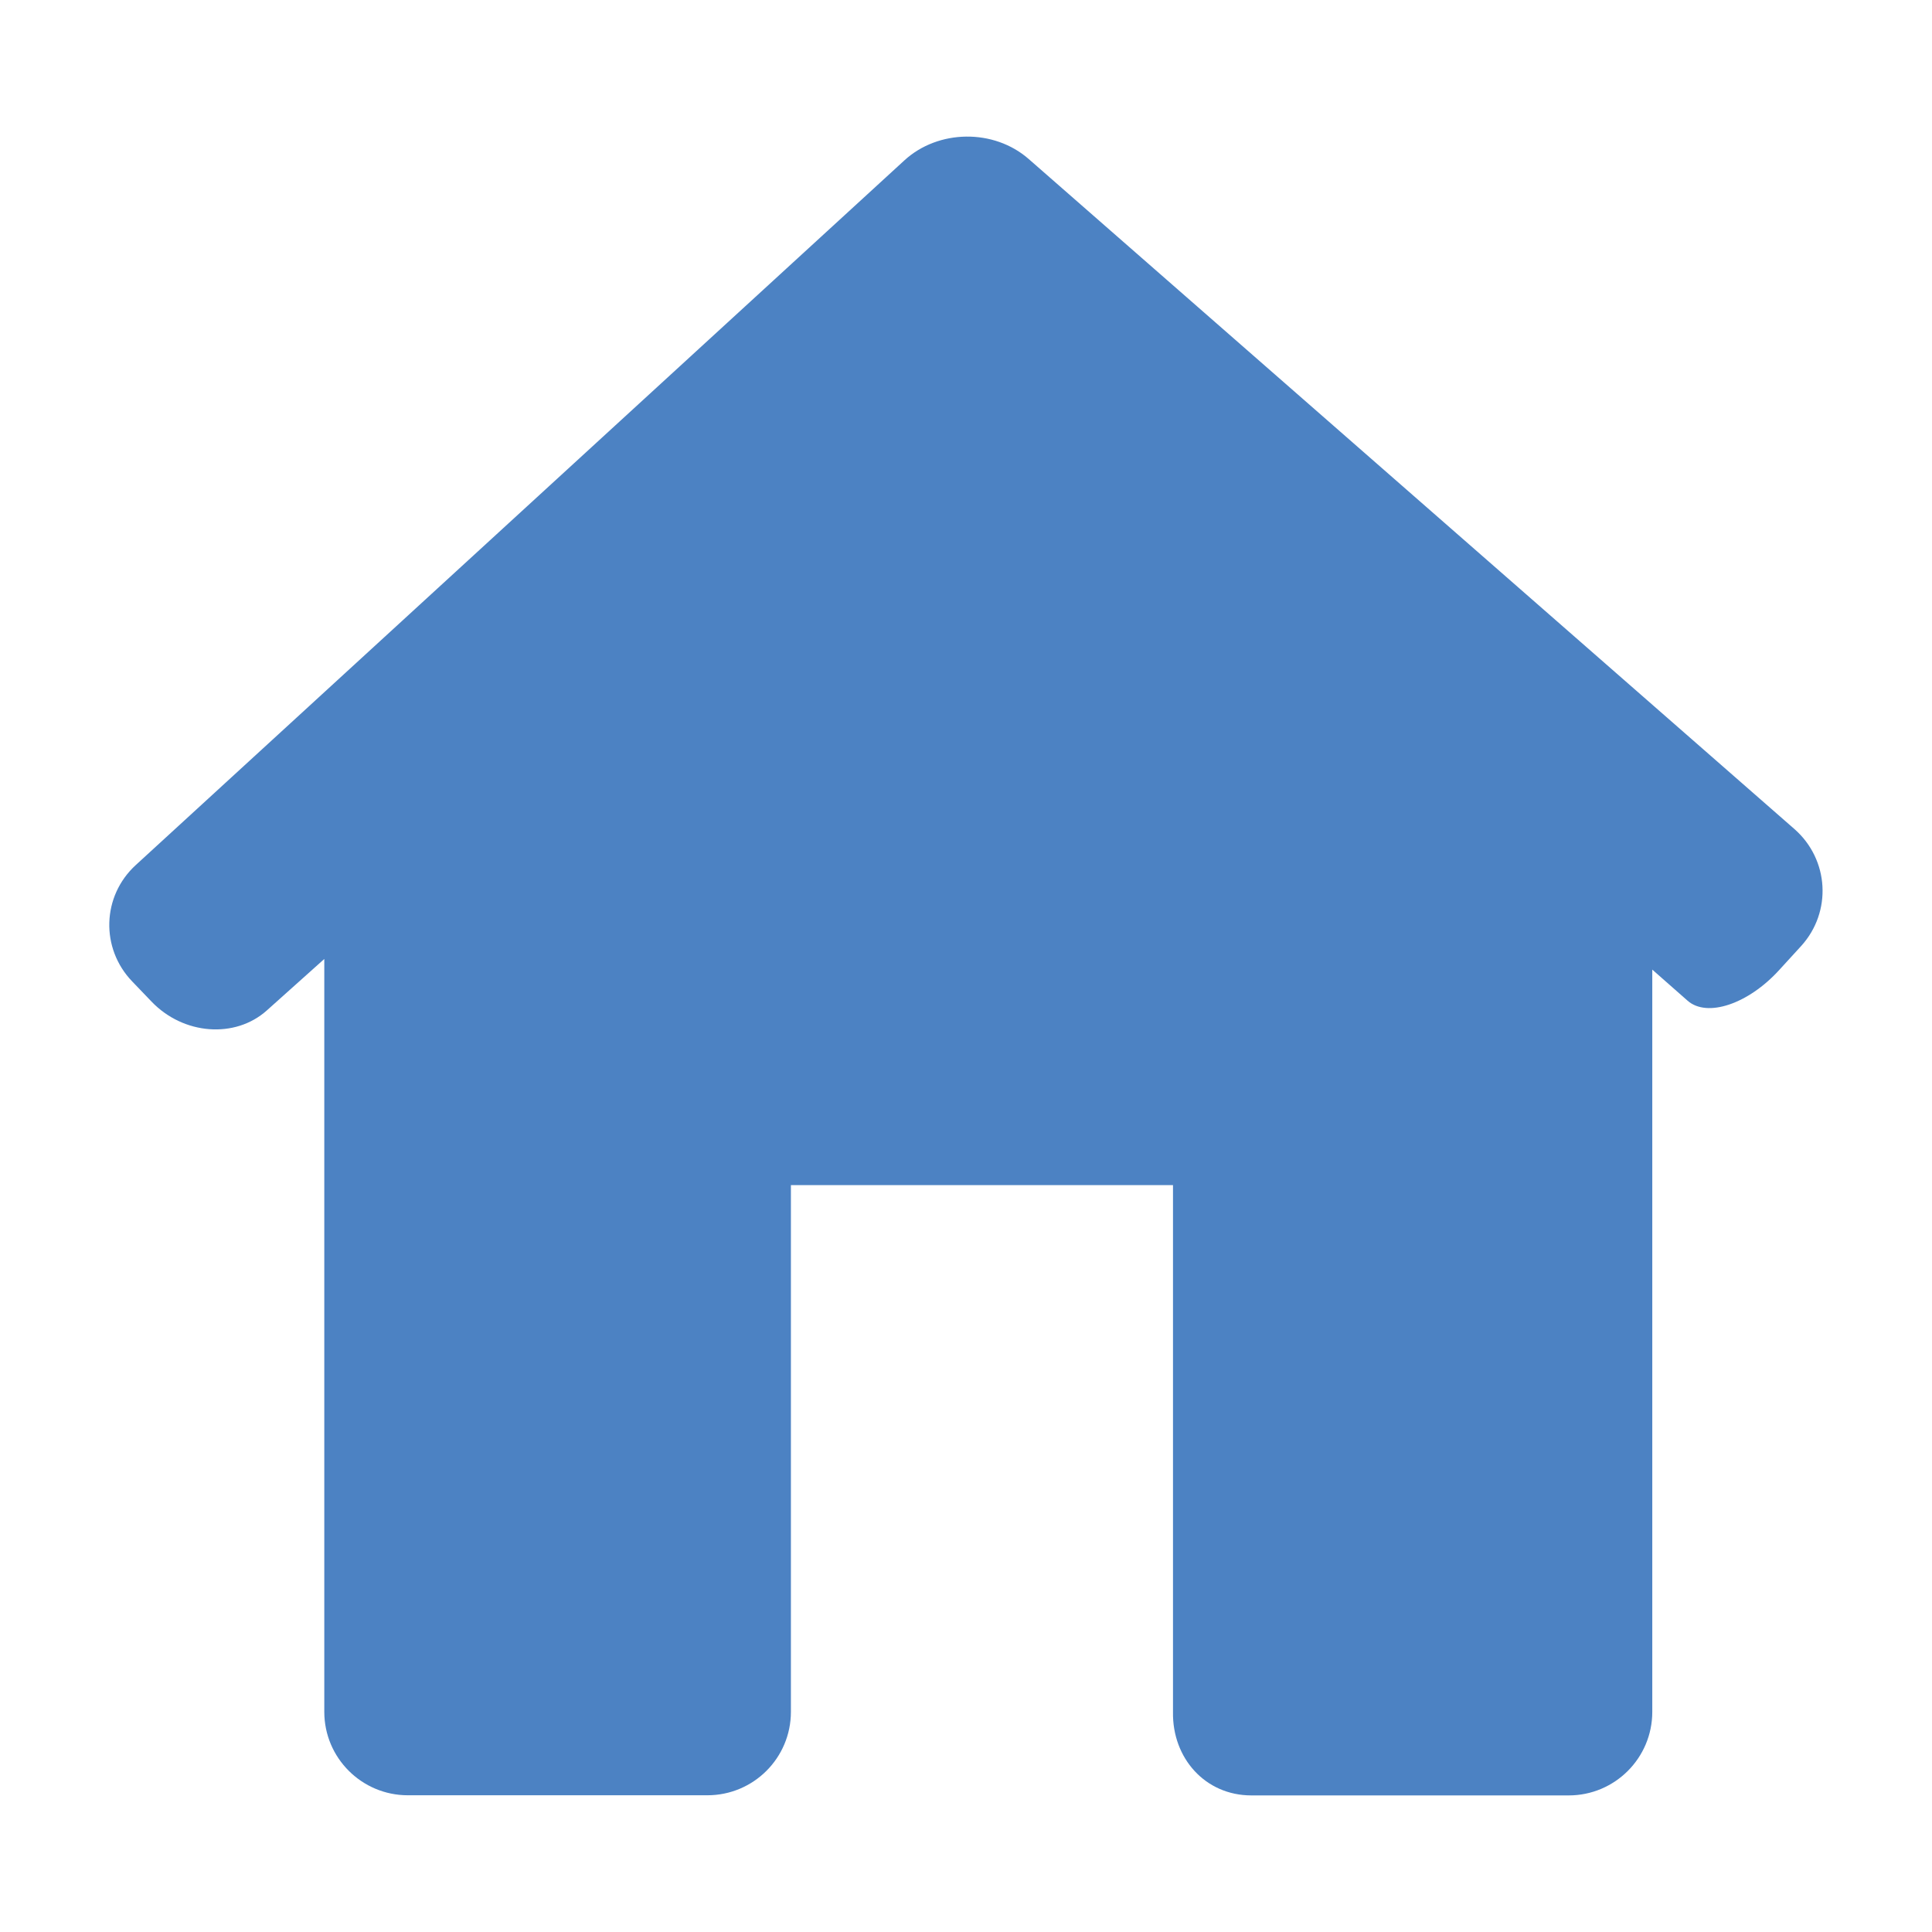 <?xml version="1.0" encoding="utf-8"?>
<!-- Generator: Adobe Illustrator 23.0.1, SVG Export Plug-In . SVG Version: 6.00 Build 0)  -->
<svg version="1.1" id="Laag_1" xmlns="http://www.w3.org/2000/svg" xmlns:xlink="http://www.w3.org/1999/xlink" x="0px" y="0px"
	 viewBox="0 0 141.73 141.73" style="enable-background:new 0 0 141.73 141.73;" xml:space="preserve">
<style type="text/css">
	.st0{clip-path:url(#SVGID_2_);fill:#4C82C3;}
</style>
<g>
	<defs>
		<rect id="SVGID_1_" x="8.02" y="10.03" width="125.69" height="121.68"/>
	</defs>
	<clipPath id="SVGID_2_">
		<use xlink:href="#SVGID_1_"  style="overflow:visible;"/>
	</clipPath>
	<path class="st0" d="M132.13,69.4c2.28-2.51,2.05-6.35-0.49-8.58L75.47,11.67c-2.55-2.24-6.64-2.19-9.13,0.1L9.97,63.45
		C7.47,65.73,7.36,69.57,9.7,72l1.42,1.48c2.34,2.44,6.13,2.73,8.46,0.64l4.21-3.77v55.23c0,3.38,2.75,6.12,6.13,6.12h21.97
		c3.39,0,6.13-2.74,6.13-6.12V86.94h28.03v38.65c-0.06,3.38,2.36,6.12,5.75,6.12h23.28c3.38,0,6.13-2.74,6.13-6.13V71.13
		c0,0,1.16,1.02,2.59,2.28c1.43,1.26,4.45,0.25,6.73-2.26L132.13,69.4z"/>
</g>
</svg>
